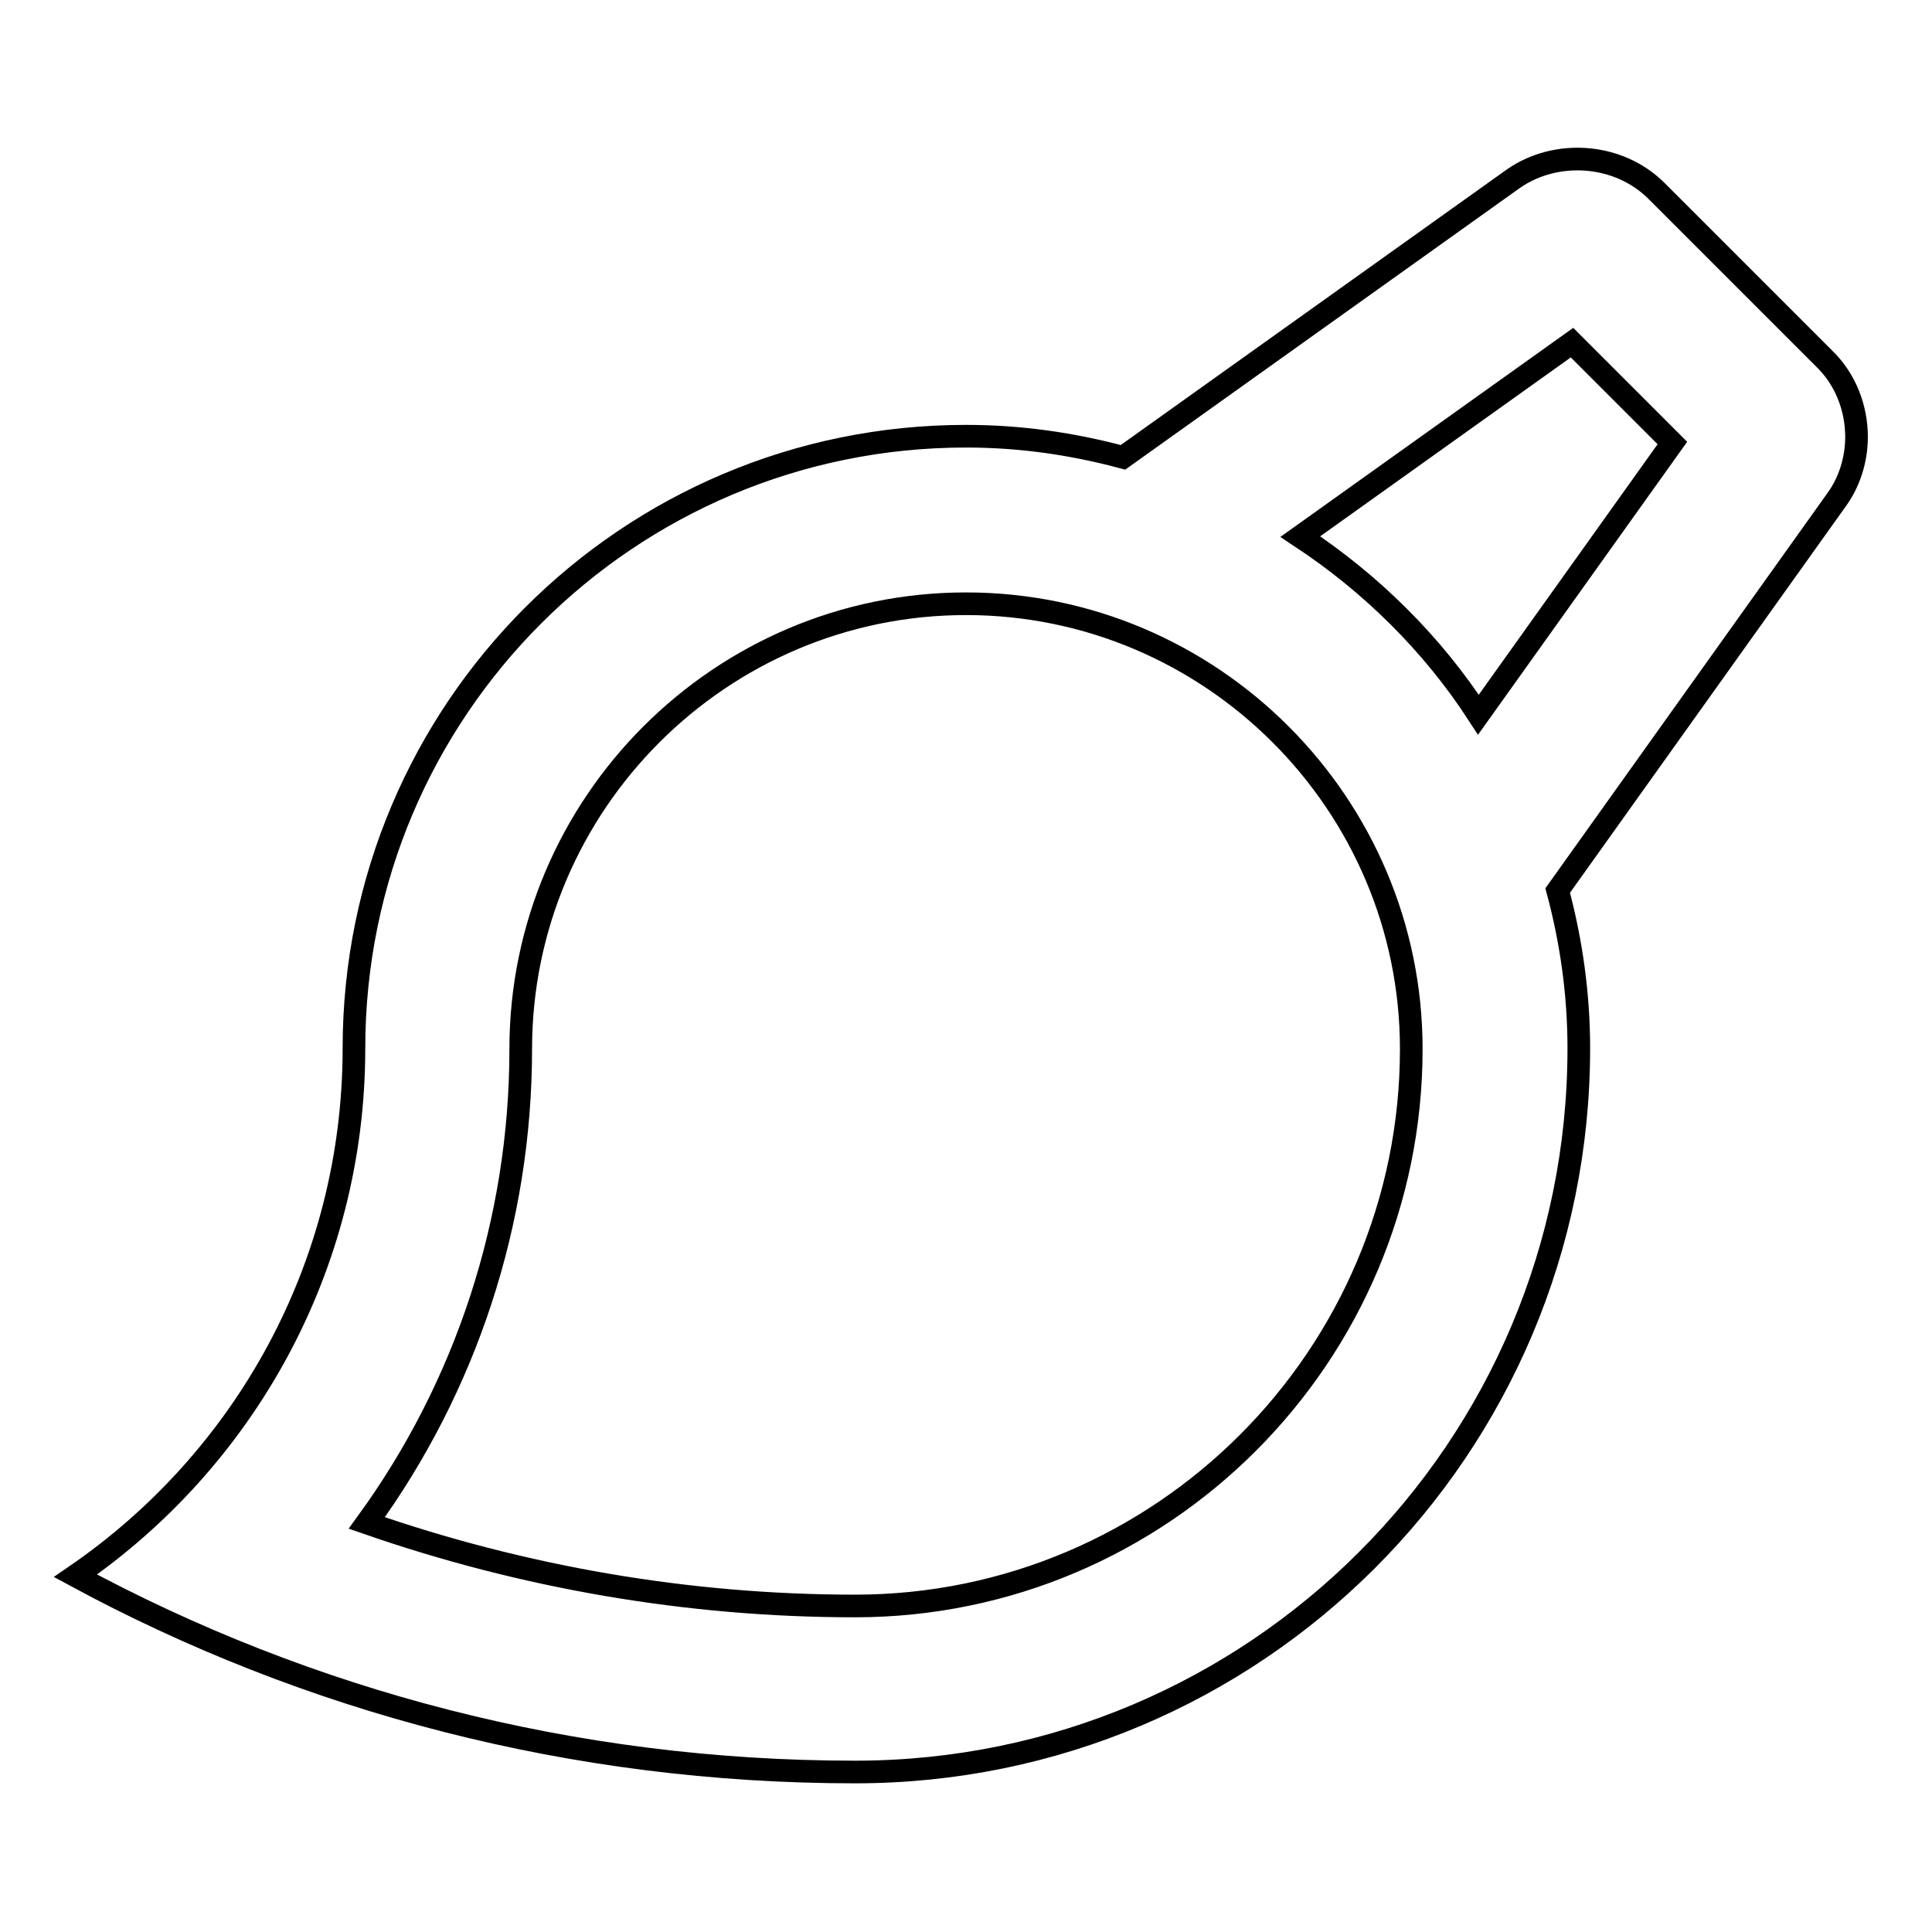 <?xml version="1.0" encoding="utf-8"?>
<!-- Svg Vector Icons : http://www.onlinewebfonts.com/icon -->
<!DOCTYPE svg PUBLIC "-//W3C//DTD SVG 1.1//EN" "http://www.w3.org/Graphics/SVG/1.1/DTD/svg11.dtd">
<svg version="1.1" xmlns="http://www.w3.org/2000/svg" xmlns:xlink="http://www.w3.org/1999/xlink" x="0px" y="0px" viewBox="0 0 256 256" enable-background="new 0 0 256 256" xml:space="preserve">
<g><g><g><g id="Brush"><g><path stroke-width="3" fill-opacity="0" stroke="#000000"  d="M246,57.9c0-3.9-1.5-7.7-4.3-10.4l-22.2-22.2c-5-5-13.3-5.6-19-1.6l-51.7,36.9c-6.7-1.8-13.6-2.8-20.8-2.8c-44.8,0-81.1,36.3-81.1,81.1c0,29-14.6,54.6-36.9,69.9c30.7,16.6,65.9,26,103.3,26c53,0,95.9-42.9,95.9-95.9c0-7.2-1-14.2-2.8-20.9l36.9-51.7C245,64,246,61,246,57.9z M113.3,212.8c-22.1,0-44-3.8-64.7-11C61.7,183.8,69,161.9,69,139c0-32.5,26.5-59,59-59c32.5,0,59,26.5,59,59C187,179.7,153.9,212.8,113.3,212.8z M195.9,94.7c-6.1-9.4-14.2-17.4-23.6-23.6l36-25.7l13.3,13.3L195.9,94.7z"/></g></g></g><g></g><g></g><g></g><g></g><g></g><g></g><g></g><g></g><g></g><g></g><g></g><g></g><g></g><g></g><g></g></g></g>
</svg>